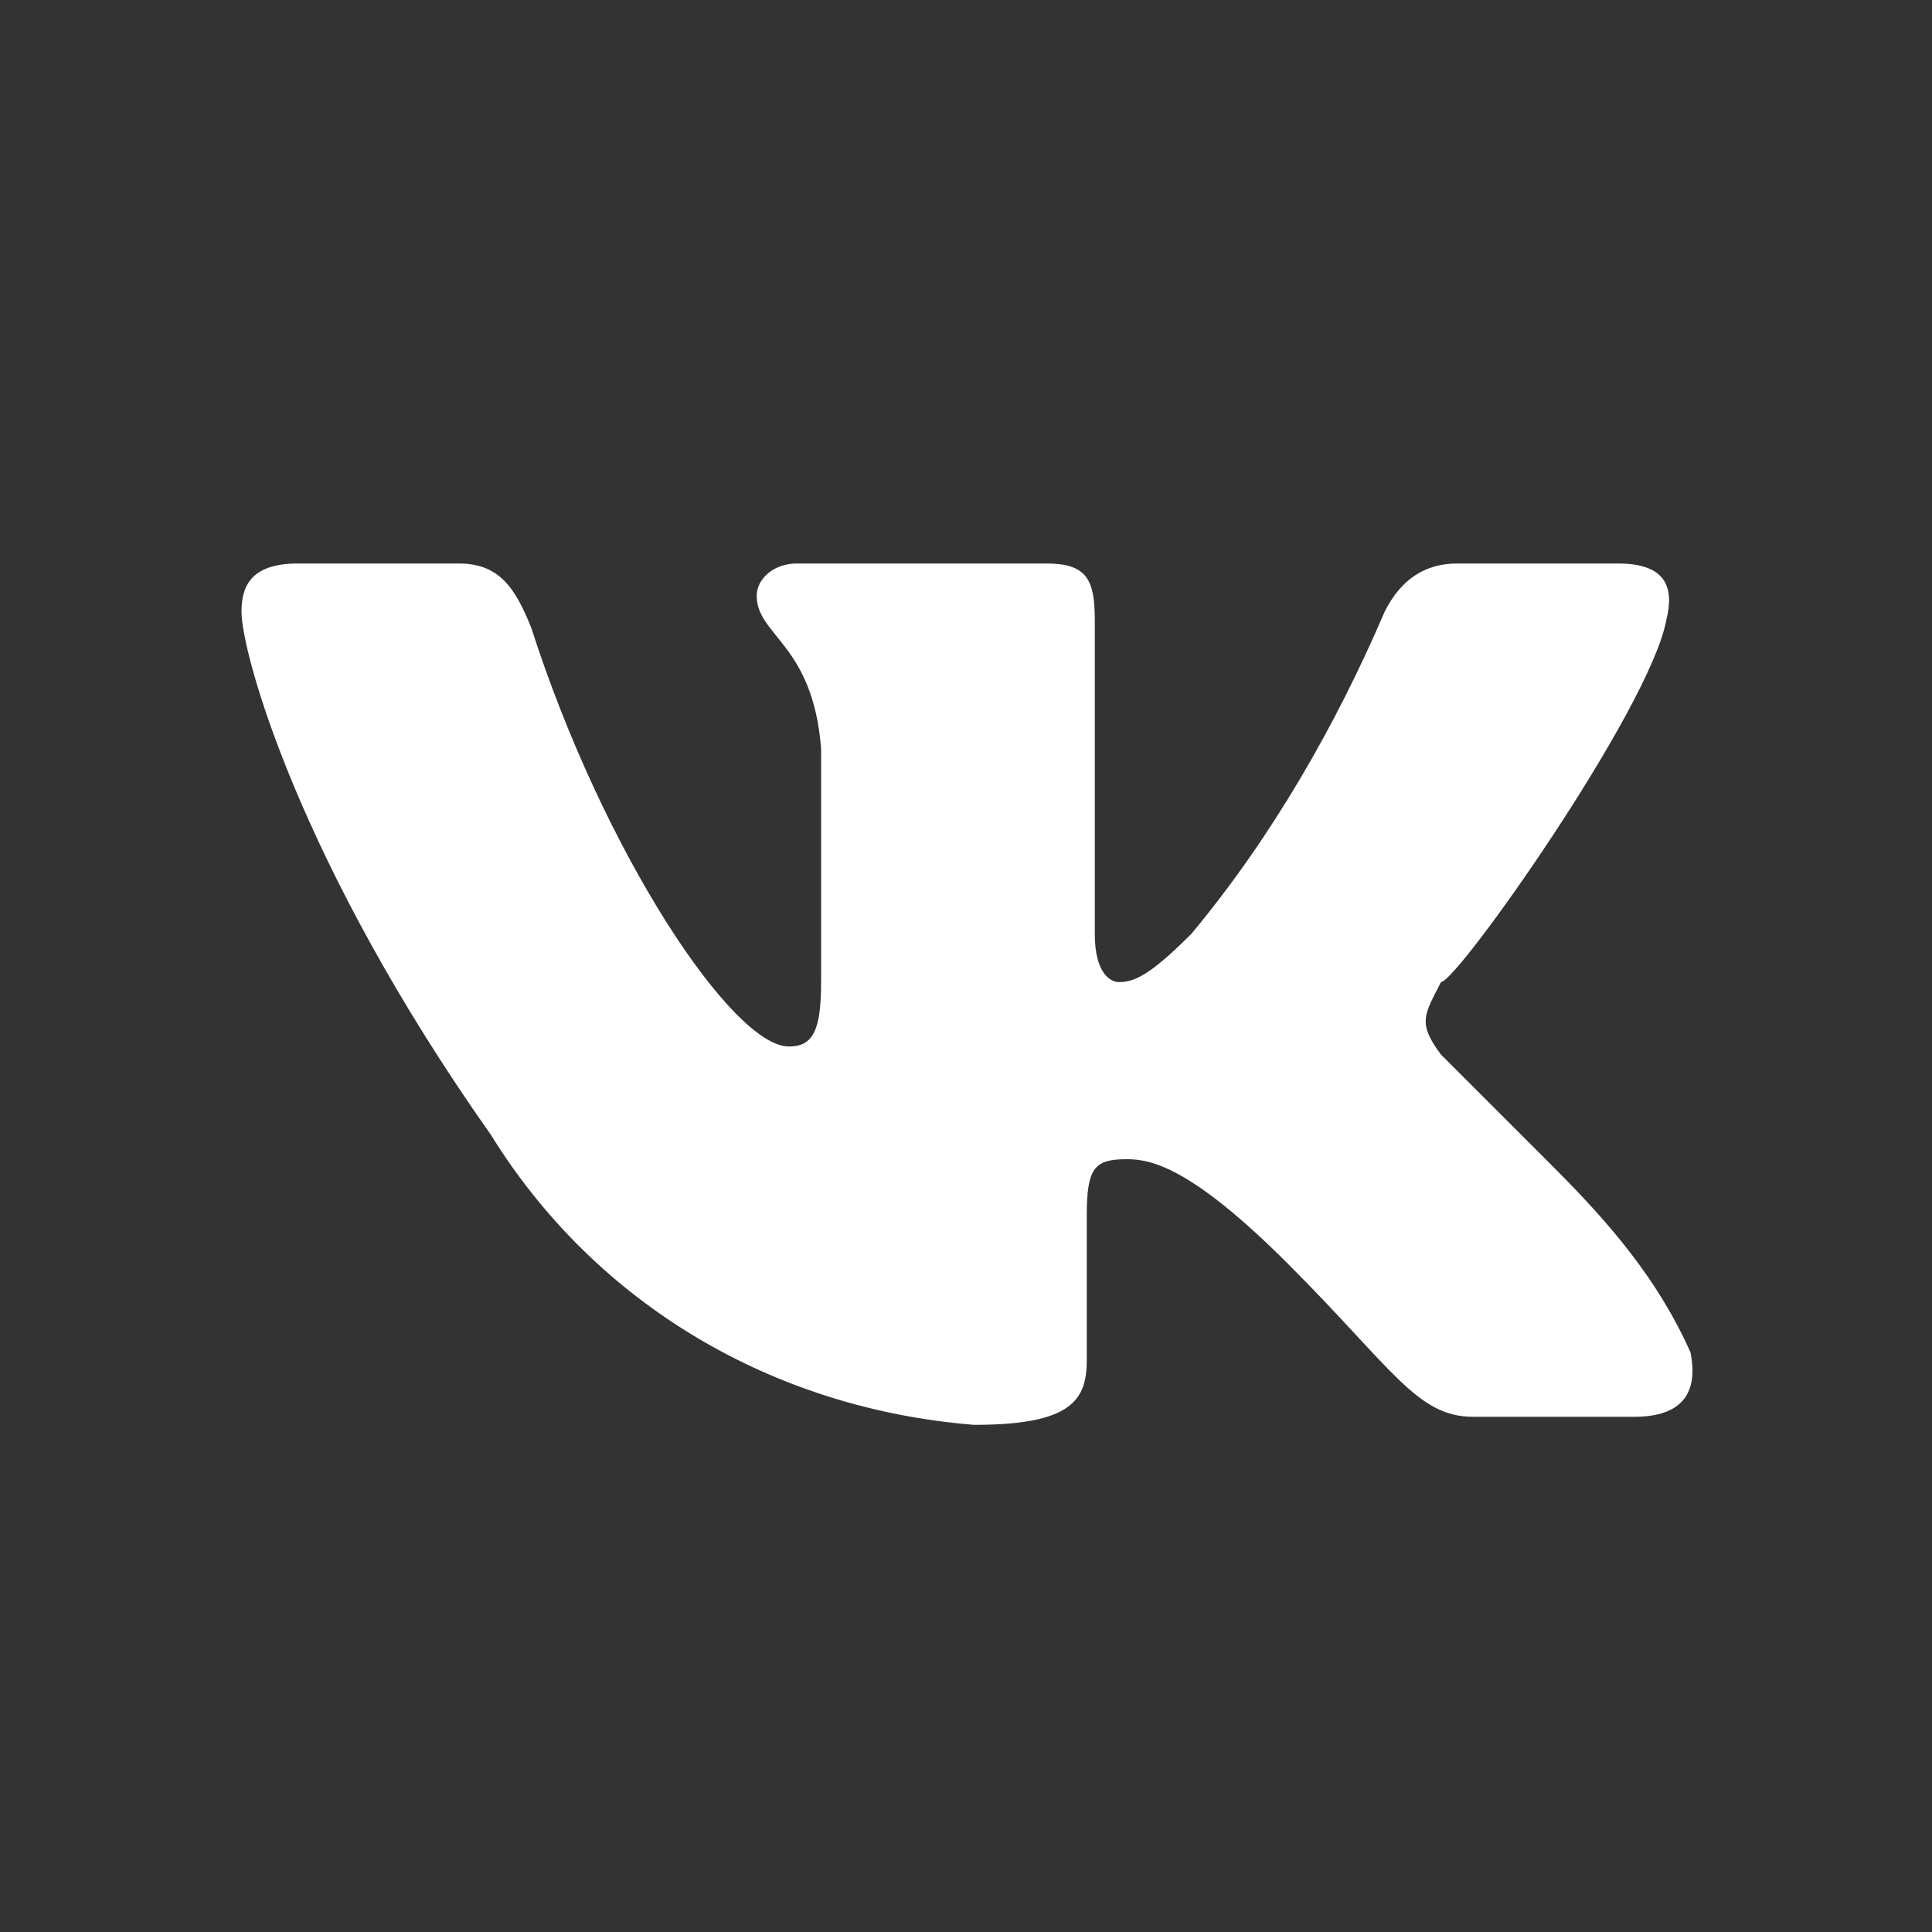 <svg width="24" height="24" viewBox="0 0 24 24" fill="none" xmlns="http://www.w3.org/2000/svg">
<rect x="0" y="0" width="24" height="24" fill="#333333" stroke="none"/>
<path fill-rule="evenodd" clip-rule="evenodd" d="M20.7 7.7C20.8 7.3 20.7 7 20.1 7H18.1C17.7 7 17.4 7.2 17.2 7.6C16.6 9 15.8 10.4 14.8 11.6C14.3 12.1 14.1 12.2 13.9 12.2C13.8 12.2 13.6 12.1 13.6 11.6V7.7C13.6 7.2 13.5 7 13 7H9.9C9.6 7 9.4 7.2 9.4 7.4C9.4 7.9 10.1 8 10.2 9.3V12.2C10.2 12.8 10.1 13 9.8 13C9.1 13 7.5 10.6 6.6 7.8C6.4 7.3 6.2 7 5.7 7H3.7C3.1 7 3 7.3 3 7.6C3 8.1 3.7 10.7 6.1 14.1C7.4 16.2 9.6 17.5 12.1 17.7C13.3 17.7 13.5 17.4 13.5 16.9V15.1C13.5 14.5 13.6 14.4 14 14.4C14.3 14.4 14.8 14.5 16 15.7C17.3 17 17.6 17.6 18.3 17.6H20.3C20.9 17.6 21.1 17.3 21 16.8C20.6 15.9 20 15.2 19.3 14.5L17.9 13.1C17.6 12.7 17.7 12.6 17.9 12.2C18.1 12.2 20.5 8.8 20.7 7.7Z" fill="white"/>
</svg>
